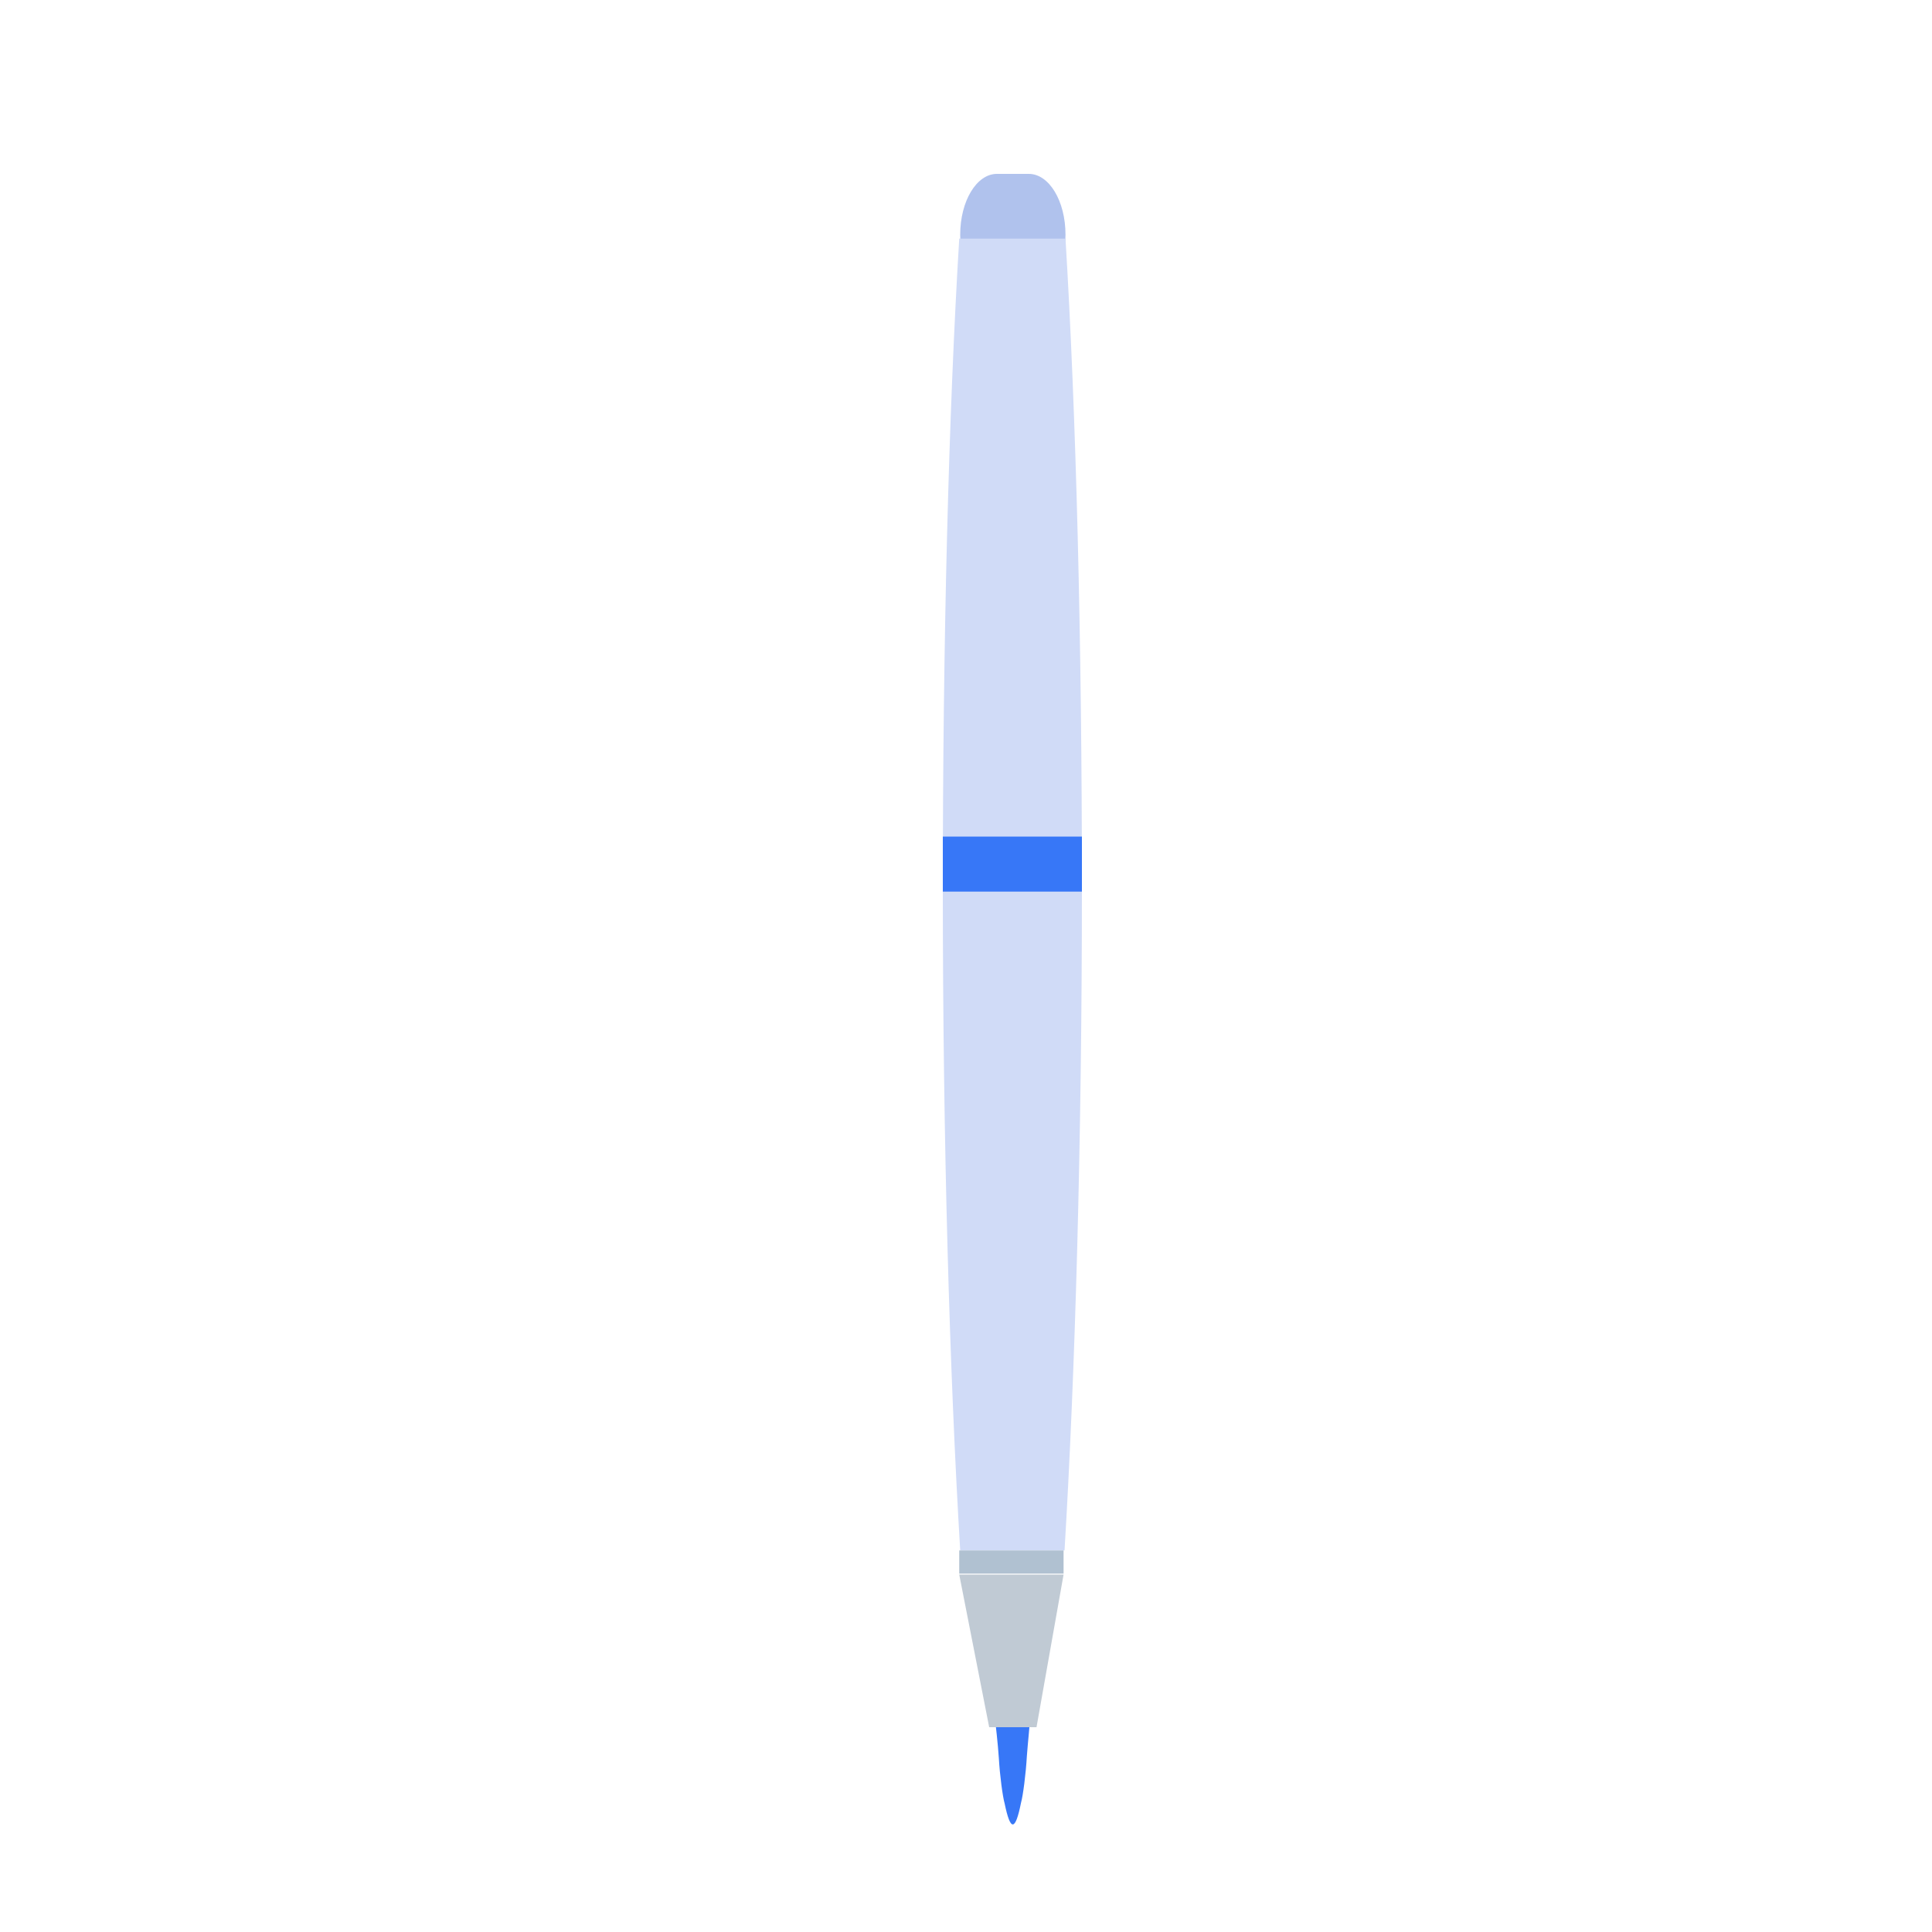 <?xml version="1.0" encoding="utf-8"?>
<!-- Generator: Adobe Illustrator 27.5.0, SVG Export Plug-In . SVG Version: 6.00 Build 0)  -->
<svg version="1.1" xmlns="http://www.w3.org/2000/svg" xmlns:xlink="http://www.w3.org/1999/xlink" x="0px" y="0px"
	 viewBox="0 0 200 200" style="enable-background:new 0 0 200 200;" xml:space="preserve">
<style type="text/css">
	.st0{display:none;}
	.st1{display:inline;fill:#29768B;}
	.st2{display:inline;}
	.st3{fill:#7C7B7B;}
	.st4{opacity:0.5;fill:#525251;enable-background:new    ;}
	.st5{fill:#CECCCB;}
	.st6{fill:#A6D73E;}
	.st7{opacity:0.5;fill:#4D4C4C;enable-background:new    ;}
	.st8{fill:#188342;}
	.st9{fill:#F68838;}
	.st10{fill:#FCB941;}
	.st11{fill:#E22525;}
	.st12{fill:#F34136;}
	.st13{fill:#E7E7E7;}
	.st14{fill:#88C428;}
	.st15{fill:#A1C4E9;}
	.st16{fill:#FFCC67;}
	.st17{fill:#FFFFFF;}
	.st18{fill:#D72328;}
	.st19{fill:#E5E6E7;}
	.st20{fill:#4DA0D8;}
	.st21{fill:#525251;}
	.st22{fill:#448AB9;}
	.st23{fill:#E6E7E8;}
	.st24{fill:#333333;}
	.st25{fill:#3DADE0;}
	.st26{opacity:0.2;fill:#686969;}
	.st27{fill:#FFFFFF;enable-background:new    ;}
	.st28{enable-background:new    ;}
	.st29{fill:#E3E3E3;}
	.st30{fill:#B92A2D;}
	.st31{fill:#DDB392;}
	.st32{fill:#ECC19C;}
	.st33{opacity:0.15;fill:#231F20;}
	.st34{opacity:0.1;}
	.st35{fill:#DDDDDC;}
	.st36{opacity:0.2;fill:#7C7B7B;enable-background:new    ;}
	.st37{opacity:0.5;}
	.st38{opacity:0.8;fill:#A6D73E;enable-background:new    ;}
	.st39{fill:#C8BA98;}
	.st40{fill:#B5A181;}
	.st41{fill:#A09071;}
	.st42{opacity:0.6;}
	.st43{fill:#C6C9CB;}
	.st44{fill-rule:evenodd;clip-rule:evenodd;fill:#C6C9CB;}
	.st45{fill:#C3996B;}
	.st46{fill:#FCE8D9;}
	.st47{fill:#1B75BB;}
	.st48{opacity:0.2;fill:#24231C;enable-background:new    ;}
	.st49{fill-rule:evenodd;clip-rule:evenodd;fill:#9B7C55;}
	.st50{fill:#9B7C55;}
	.st51{opacity:0.2;fill:#0F1211;enable-background:new    ;}
	.st52{fill:#FFFFFF;fill-opacity:0.505;}
	.st53{fill:#E3E3E3;enable-background:new    ;}
	.st54{fill:#86BE57;}
	.st55{fill:#74A44C;}
	.st56{opacity:5.000000e-02;fill:#333333;}
	.st57{fill:#1A70B6;}
	.st58{fill:#F6C59E;}
	.st59{fill:#503448;}
	.st60{fill:#E42D2D;}
	.st61{fill:#7F3A26;}
	.st62{fill:#C98679;}
	.st63{fill:#F4B78E;}
	.st64{fill:#B97E64;}
	.st65{fill:#A56E56;}
	.st66{fill:#F3D9D4;}
	.st67{fill:#D28D75;}
	.st68{fill:#F8E5DF;}
	.st69{fill:#F2D2CA;}
	.st70{fill:#916036;}
	.st71{fill:#EBC5BD;}
	.st72{fill:#EA6C07;}
	.st73{fill:#E33C17;}
	.st74{fill:#FCAF3A;}
	.st75{fill:#E7C7BA;}
	.st76{fill:#8F5F40;}
	.st77{fill:#8DA8A4;}
	.st78{fill:#929992;}
	.st79{fill:#914427;}
	.st80{fill:#3BA4C3;}
	.st81{fill:#B38659;}
	.st82{fill:#7C427C;}
	.st83{fill:#9B479A;}
	.st84{fill:#BE1E2D;}
	.st85{fill:#F0AE74;}
	.st86{opacity:0.43;fill:#DC9964;}
	.st87{opacity:0.43;}
	.st88{fill:#DC9964;}
	.st89{fill:#F6E2CA;}
	.st90{opacity:9.000000e-02;}
	.st91{fill:#FEEE36;}
	.st92{fill:#FFCA08;}
	.st93{fill:#F09D00;}
	.st94{fill:#FFEE34;}
	.st95{opacity:0.15;}
	.st96{opacity:5.000000e-02;}
	.st97{fill:#D8DFE1;}
	.st98{fill:#7A97AB;}
	.st99{fill:#4E738A;}
	.st100{fill:#A5BAC9;}
	.st101{fill:#CFDDBB;}
	.st102{fill:#FF8300;}
	.st103{fill:#DAC2A9;}
	.st104{fill:#B1855D;}
	.st105{fill:#F3B00E;}
	.st106{opacity:0.7;fill:#DFA90D;}
	.st107{fill:#FDC010;}
	.st108{fill:#FFD53C;}
	.st109{fill:#F9EEEB;}
	.st110{fill:#D5871F;}
	.st111{opacity:0.5;fill:#F3B00E;}
	.st112{clip-path:url(#XMLID_00000061460255265152155020000006202112600775490439_);}
	.st113{fill:#EAA90D;}
	.st114{opacity:0.3;fill:#EAA90D;}
	.st115{fill:#C17319;}
	.st116{opacity:0.5;fill:#EAA90D;}
	.st117{opacity:0.3;fill:#F9EEEB;}
	.st118{fill:#864D00;}
	.st119{fill:#985713;}
	.st120{fill:#BB741F;}
	.st121{opacity:0.6;fill:#DAC2A9;}
	.st122{opacity:0.6;fill:#F9EEEB;}
	.st123{opacity:0.7;fill:#864D00;}
	.st124{opacity:0.7;fill:#D5871F;}
	.st125{opacity:0.7;}
	.st126{fill:#472803;}
	.st127{opacity:0.7;fill:#BB741F;}
	.st128{clip-path:url(#XMLID_00000062890444704027484620000009204726666218514335_);}
	.st129{opacity:0.3;fill:#BB741F;}
	.st130{clip-path:url(#XMLID_00000062890444704027484620000009204726666218514335_);fill:#864D00;}
	.st131{clip-path:url(#XMLID_00000062890444704027484620000009204726666218514335_);fill:#BB741F;}
	.st132{clip-path:url(#XMLID_00000062890444704027484620000009204726666218514335_);fill:#D5871F;}
	.st133{opacity:0.5;clip-path:url(#XMLID_00000062890444704027484620000009204726666218514335_);fill:#EAA90D;}
	.st134{opacity:0.3;clip-path:url(#XMLID_00000062890444704027484620000009204726666218514335_);fill:#EAA90D;}
	.st135{fill:#C6C6C6;}
	.st136{fill:#AAAAAA;}
	.st137{opacity:0.5;fill:#F9C85D;}
	.st138{opacity:0.4;fill:#FFFFFF;enable-background:new    ;}
	.st139{fill:#CFCCCC;}
	.st140{fill:#A9A8A7;}
	.st141{fill:#989898;}
	.st142{fill:#686969;}
	.st143{fill:#F68637;}
	.st144{opacity:0.35;fill:#1C1717;enable-background:new    ;}
	.st145{fill:none;stroke:#FCB941;stroke-width:0.348;stroke-miterlimit:2.989;}
	.st146{fill:none;stroke:#FFCC67;stroke-width:0.477;stroke-miterlimit:2.989;}
	.st147{opacity:0.75;fill:#E2E2E1;enable-background:new    ;}
	.st148{opacity:0.15;enable-background:new    ;}
	.st149{fill:#A87C4F;}
	.st150{fill:none;stroke:#FCB941;stroke-width:0.248;stroke-miterlimit:2.671;}
	.st151{fill:none;stroke:#FFCC67;stroke-width:0.34;stroke-miterlimit:2.671;}
	.st152{fill:#51BAE6;}
	.st153{fill:#E2E2E1;}
	.st154{opacity:0.5;fill:#FFFFFF;enable-background:new    ;}
	.st155{fill:#CFCCB7;}
	.st156{fill:#F2F2F2;}
	.st157{fill:#DA9843;}
	.st158{fill:#9A1E27;}
	.st159{fill:#D7D4BD;}
	.st160{fill:#B4B4B4;}
	.st161{opacity:0.2;fill:#141411;enable-background:new    ;}
	.st162{opacity:0.15;fill:#1C1818;enable-background:new    ;}
	.st163{opacity:0.9;fill:#FFFFFF;enable-background:new    ;}
	.st164{fill:#2D2D2D;}
	.st165{fill:#BE232B;}
	.st166{fill-rule:evenodd;clip-rule:evenodd;fill:#4D4C4C;}
	.st167{fill:#4D4C4C;}
	.st168{fill:none;stroke:#929497;stroke-width:0.129;stroke-linecap:round;stroke-miterlimit:2.892;}
	.st169{fill-opacity:0.173;}
	.st170{fill:#C7CBD5;}
	.st171{fill-rule:evenodd;clip-rule:evenodd;fill:#929497;}
	.st172{fill-rule:evenodd;clip-rule:evenodd;fill:#7C427C;}
	.st173{fill-rule:evenodd;clip-rule:evenodd;fill:#333333;}
	.st174{fill-rule:evenodd;clip-rule:evenodd;fill:#9B479A;}
	.st175{fill:#AF3428;}
	.st176{fill:#666768;}
	.st177{fill-rule:evenodd;clip-rule:evenodd;}
	.st178{fill-rule:evenodd;clip-rule:evenodd;fill:#FFCA33;}
	.st179{fill:#FFFFFF;fill-opacity:0.583;}
	.st180{fill:#A6A8AB;}
	.st181{fill-rule:evenodd;clip-rule:evenodd;fill:#566C35;}
	.st182{fill-rule:evenodd;clip-rule:evenodd;fill:#8DBF44;}
	.st183{fill:#A02023;}
	.st184{fill-rule:evenodd;clip-rule:evenodd;fill:#566F32;}
	.st185{fill:#E3B4D3;}
	.st186{fill:#C098B8;}
	.st187{fill:#CCEAE9;}
	.st188{fill:#167038;}
	.st189{fill:#1C65A0;}
	.st190{fill:#A4A8AA;}
	.st191{opacity:0.3;}
	.st192{fill:#B9B9BA;}
	.st193{fill:none;stroke:#000000;stroke-width:0.403;stroke-miterlimit:10;}
	.st194{fill:#6F7274;}
	.st195{fill:#808184;}
	.st196{fill:#404041;}
	.st197{opacity:0.4;fill:#575757;enable-background:new    ;}
	.st198{fill:none;stroke:#000000;stroke-width:0.354;stroke-miterlimit:10;}
	.st199{fill:#B7B9BB;}
	.st200{fill:none;stroke:#989A9D;stroke-width:3;stroke-miterlimit:10;}
	.st201{fill:#2C4D28;}
	.st202{fill:#426525;}
	.st203{fill:#14351B;}
	.st204{fill:#96AD18;}
	.st205{fill:#EA8432;}
	.st206{fill:#FABE72;}
	.st207{fill:#FFEAA5;}
	.st208{fill:#B0C2ED;}
	.st209{fill:#D0DBF7;}
	.st210{fill:#3777F7;}
	.st211{fill:#C0CAD4;}
	.st212{fill:#B0C1D1;}
</style>
<g id="azzurro_sito" class="st0">
</g>
<g id="illu">
</g>
<g id="altro">
	<g>
		<path class="st208" d="M110.3,24.3c0,3.5-1.7,6.3-3.8,6.3h-3.3c-2.1,0-3.8-2.8-3.8-6.3l0,0c0-3.5,1.7-6.3,3.8-6.3h3.3
			C108.6,18,110.3,20.8,110.3,24.3L110.3,24.3z"/>
		<path class="st209" d="M110.2,160.5c1.1-18.3,1.8-42.3,1.8-68.6c0-25.6-0.6-49.1-1.7-67.2H99.3c-1.1,18.1-1.7,41.6-1.7,67.2
			c0,26.3,0.7,50.3,1.8,68.6H110.2z"/>
		<g>
			<path class="st210" d="M102.9,177c0.2,1.8,0.4,3.5,0.5,5c0.1,1.8,0.4,4,0.6,4.7c0.6,2.9,1.1,2.9,1.7-0.1c0.2-0.7,0.5-3,0.6-4.8
				c0.1-1.4,0.3-3.1,0.4-4.9H102.9z"/>
			<polygon class="st211" points="99.3,163 102.4,178.8 107.3,178.8 110.1,163 			"/>
			<rect x="99.3" y="160.5" class="st212" width="10.8" height="2.4"/>
		</g>
		<path class="st210" d="M112,92.3c0-0.8,0-1.5,0-2.3c0-1.2,0-2.3,0-3.4H97.6c0,1.1,0,2.3,0,3.4c0,0.8,0,1.5,0,2.3H112z"/>
	</g>
</g>
</svg>
